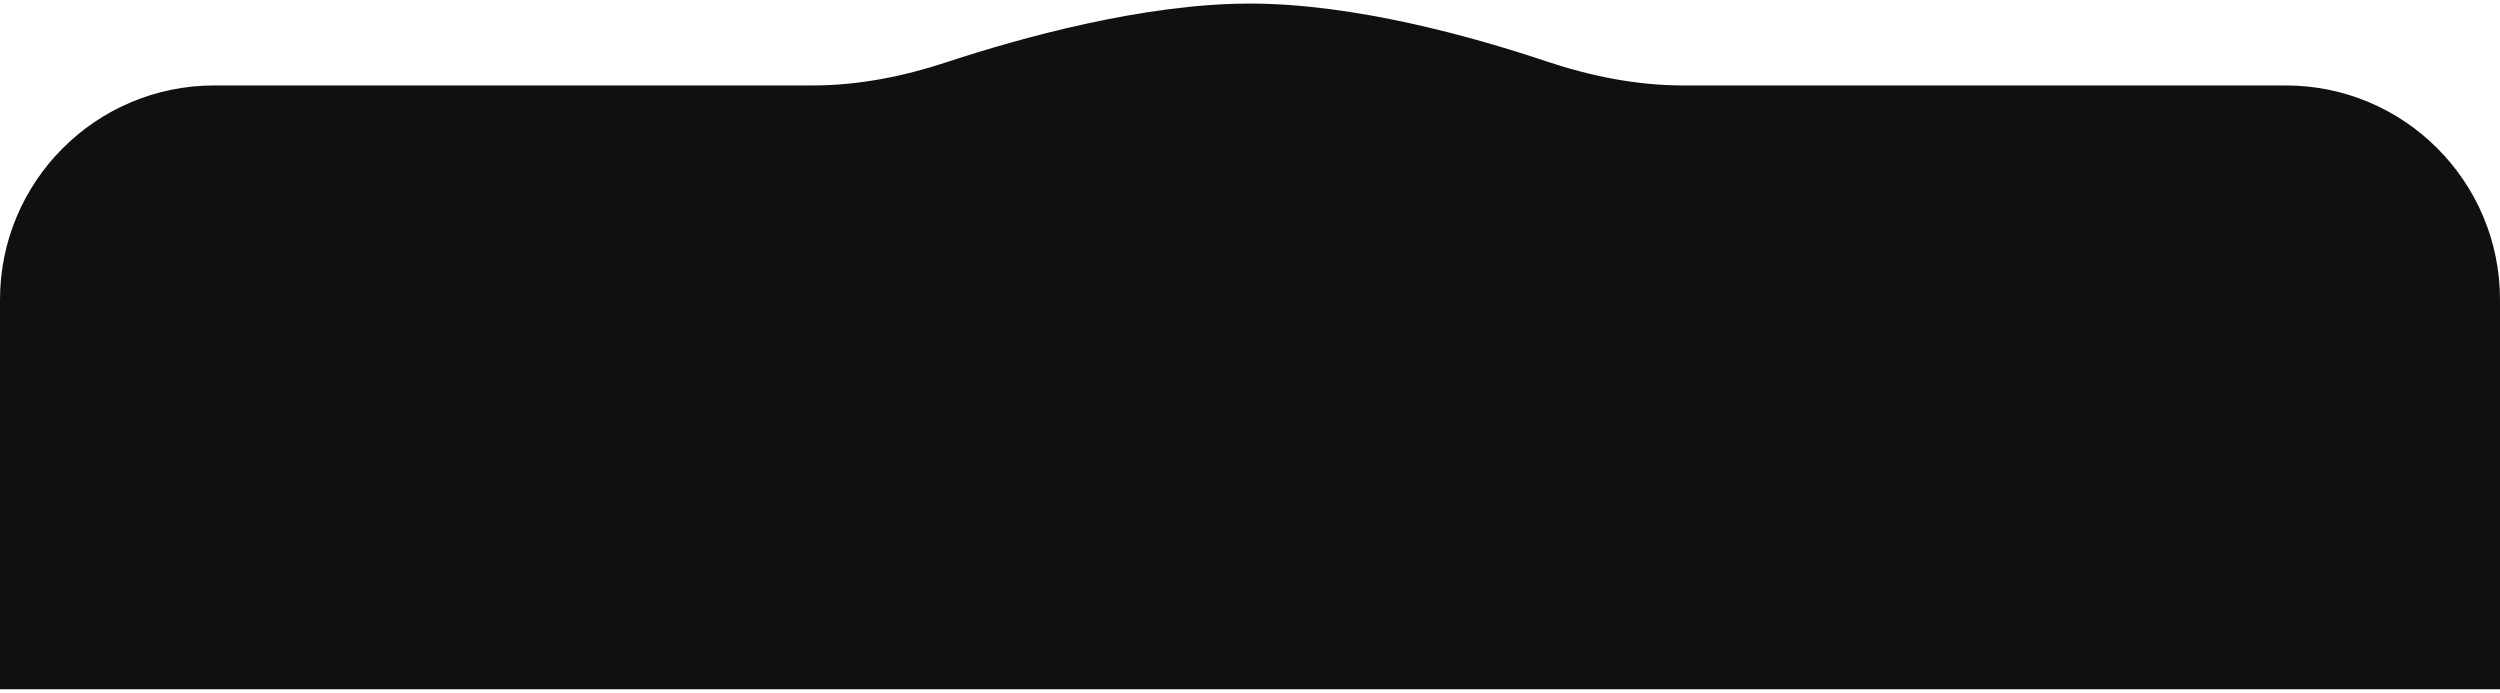 <?xml version="1.0" encoding="UTF-8"?> <svg xmlns="http://www.w3.org/2000/svg" width="350" height="97" viewBox="0 0 350 97" fill="none"><path d="M0 41.963C0 25.394 13.431 11.963 30 11.963H113.756C120.138 11.963 126.445 10.712 132.506 8.714C142.79 5.325 160.053 0.5 174.985 0.5C189.684 0.5 206.296 5.176 216.38 8.555C222.6 10.639 229.076 11.963 235.636 11.963H320C336.569 11.963 350 25.394 350 41.963V96.5H0V41.963Z" fill="#101010"></path></svg> 